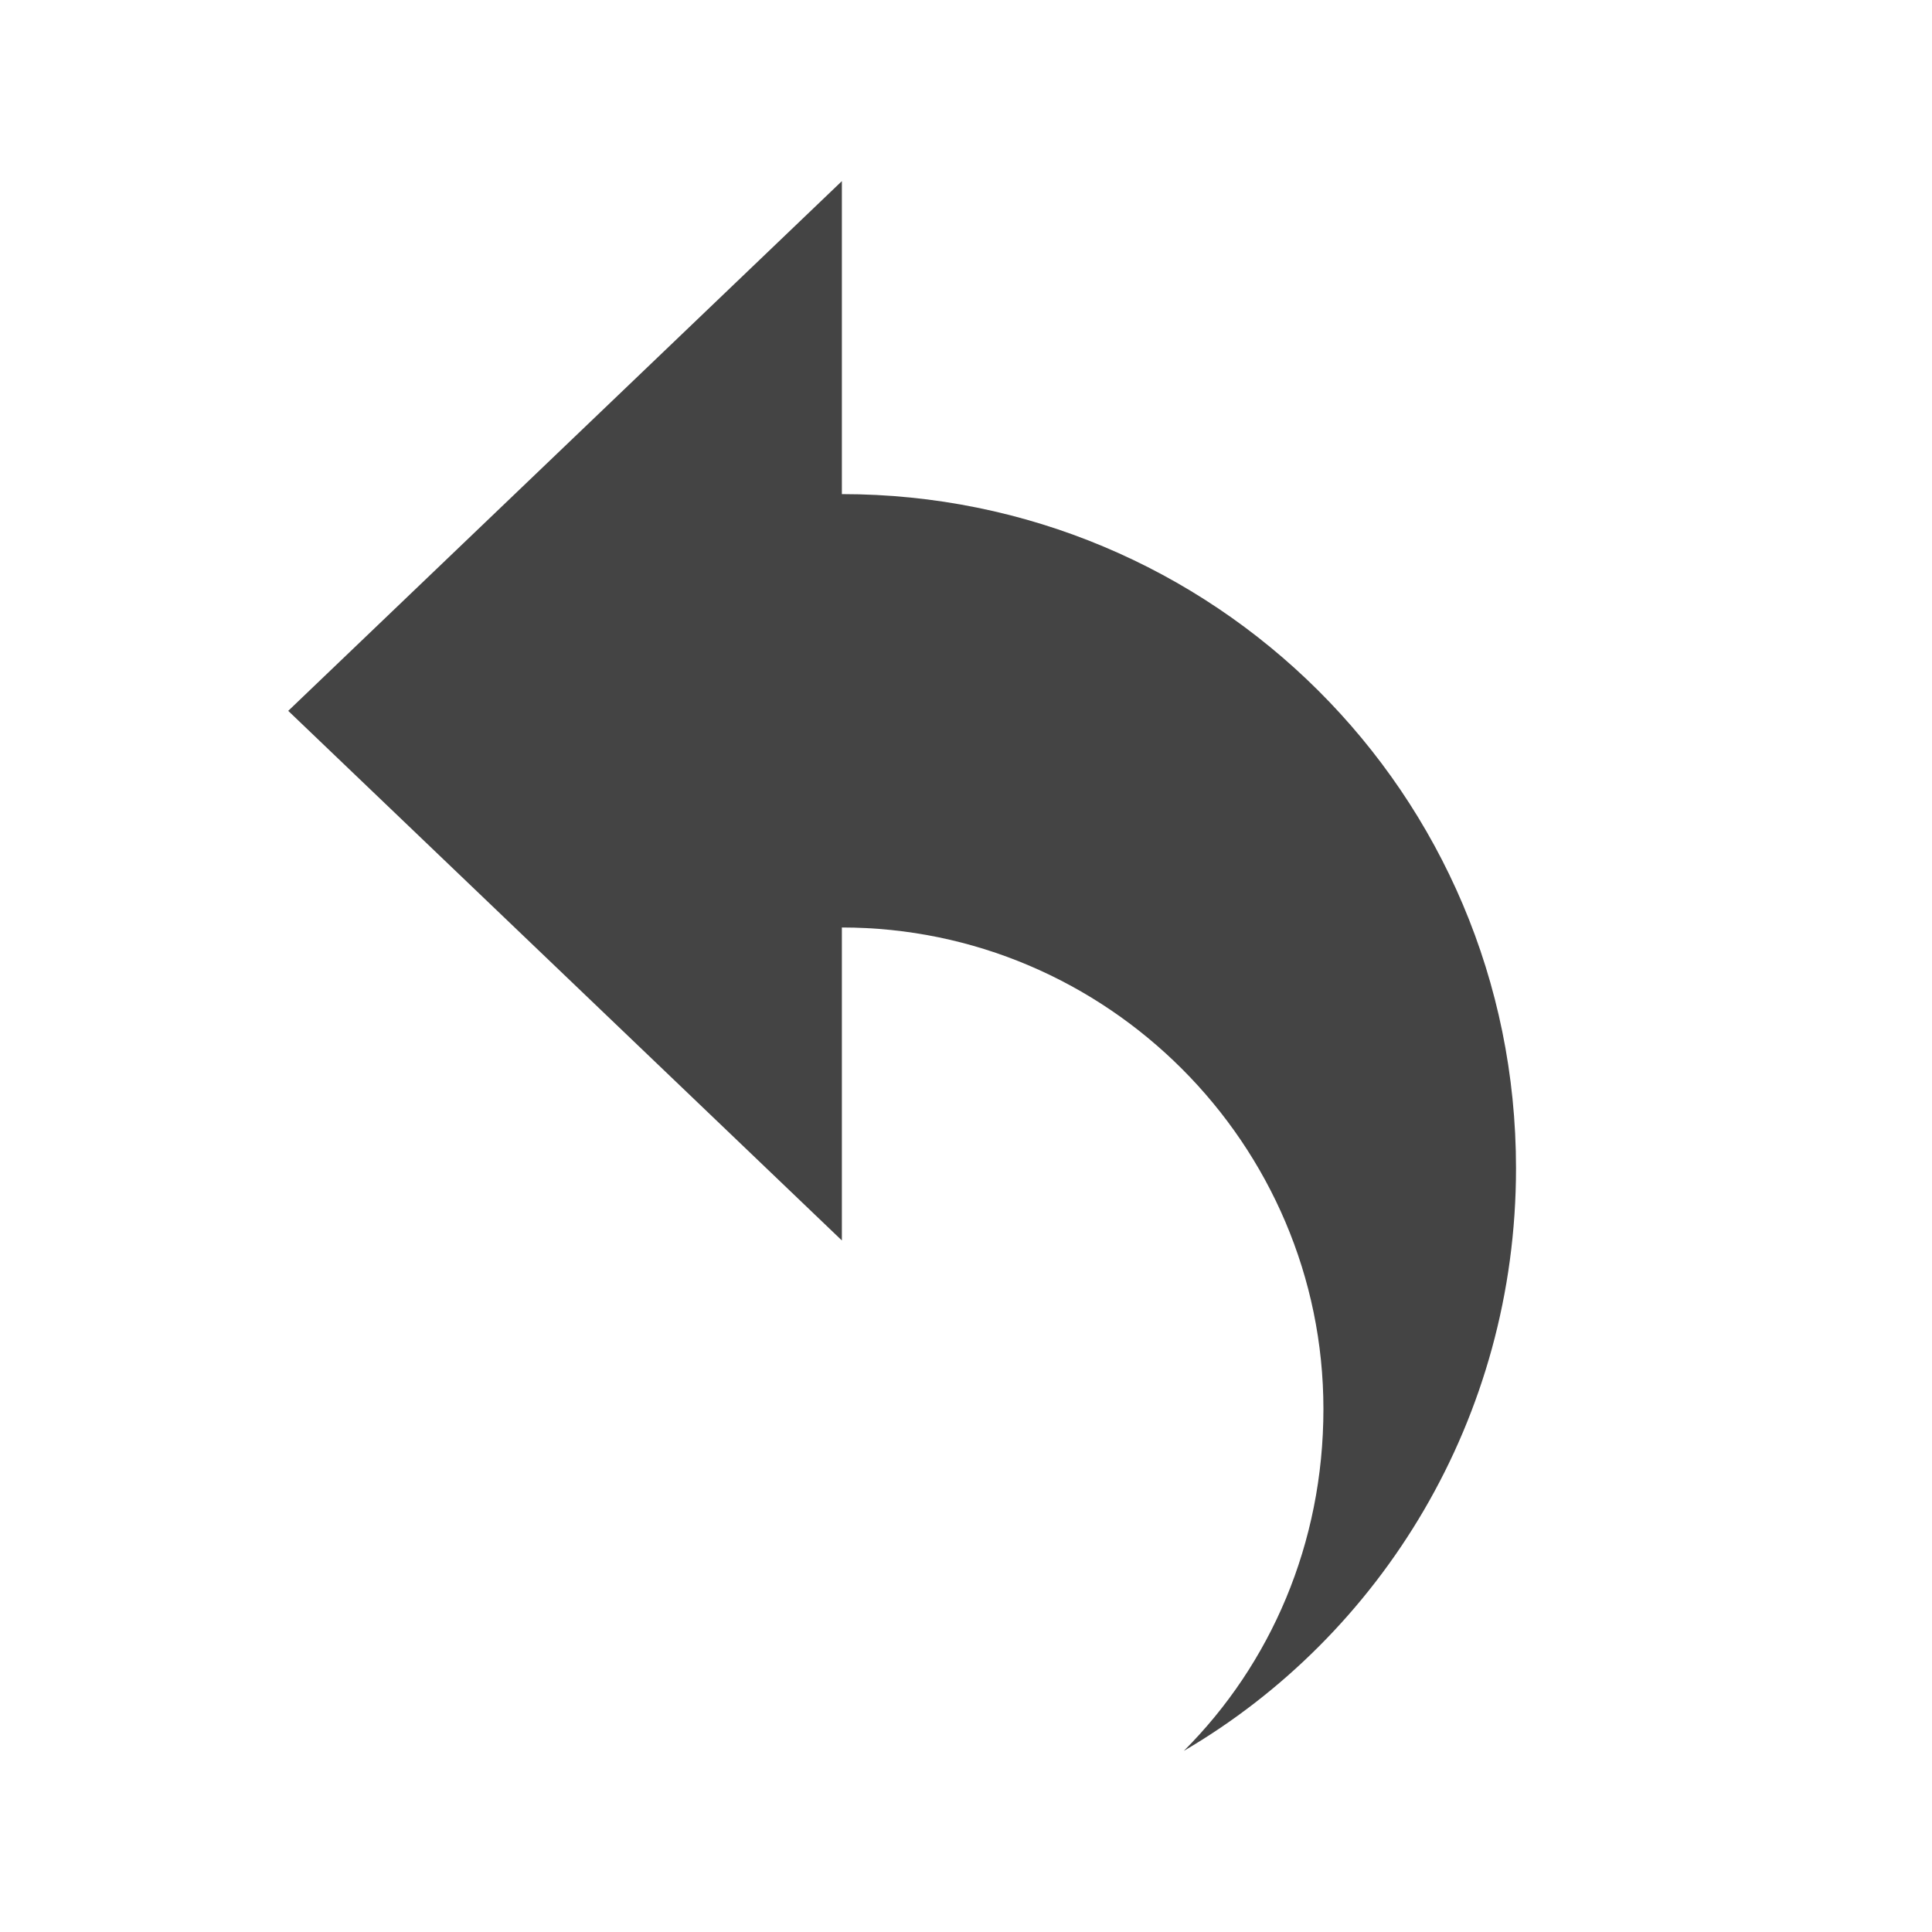 <svg xmlns="http://www.w3.org/2000/svg" style="fill-rule:evenodd;clip-rule:evenodd;stroke-linejoin:round;stroke-miterlimit:2" width="100%" height="100%" viewBox="0 0 16 16" xml:space="preserve">
 <defs>
  <style id="current-color-scheme" type="text/css">
   .ColorScheme-Text { color:#444444; } .ColorScheme-Highlight { color:#4285f4; } .ColorScheme-NeutralText { color:#ff9800; } .ColorScheme-PositiveText { color:#4caf50; } .ColorScheme-NegativeText { color:#f44336; }
  </style>
 </defs>
 <path style="fill:currentColor;" class="ColorScheme-Text" d="M6.972,4.092l0,-2.592l-4.585,4.387l4.585,4.386l0,-2.592c2.194,0 3.988,1.794 3.988,3.988c0,1.116 -0.438,2.113 -1.156,2.831c1.635,-0.957 2.751,-2.752 2.751,-4.825c0,-3.111 -2.512,-5.583 -5.583,-5.583Z"/>
</svg>
